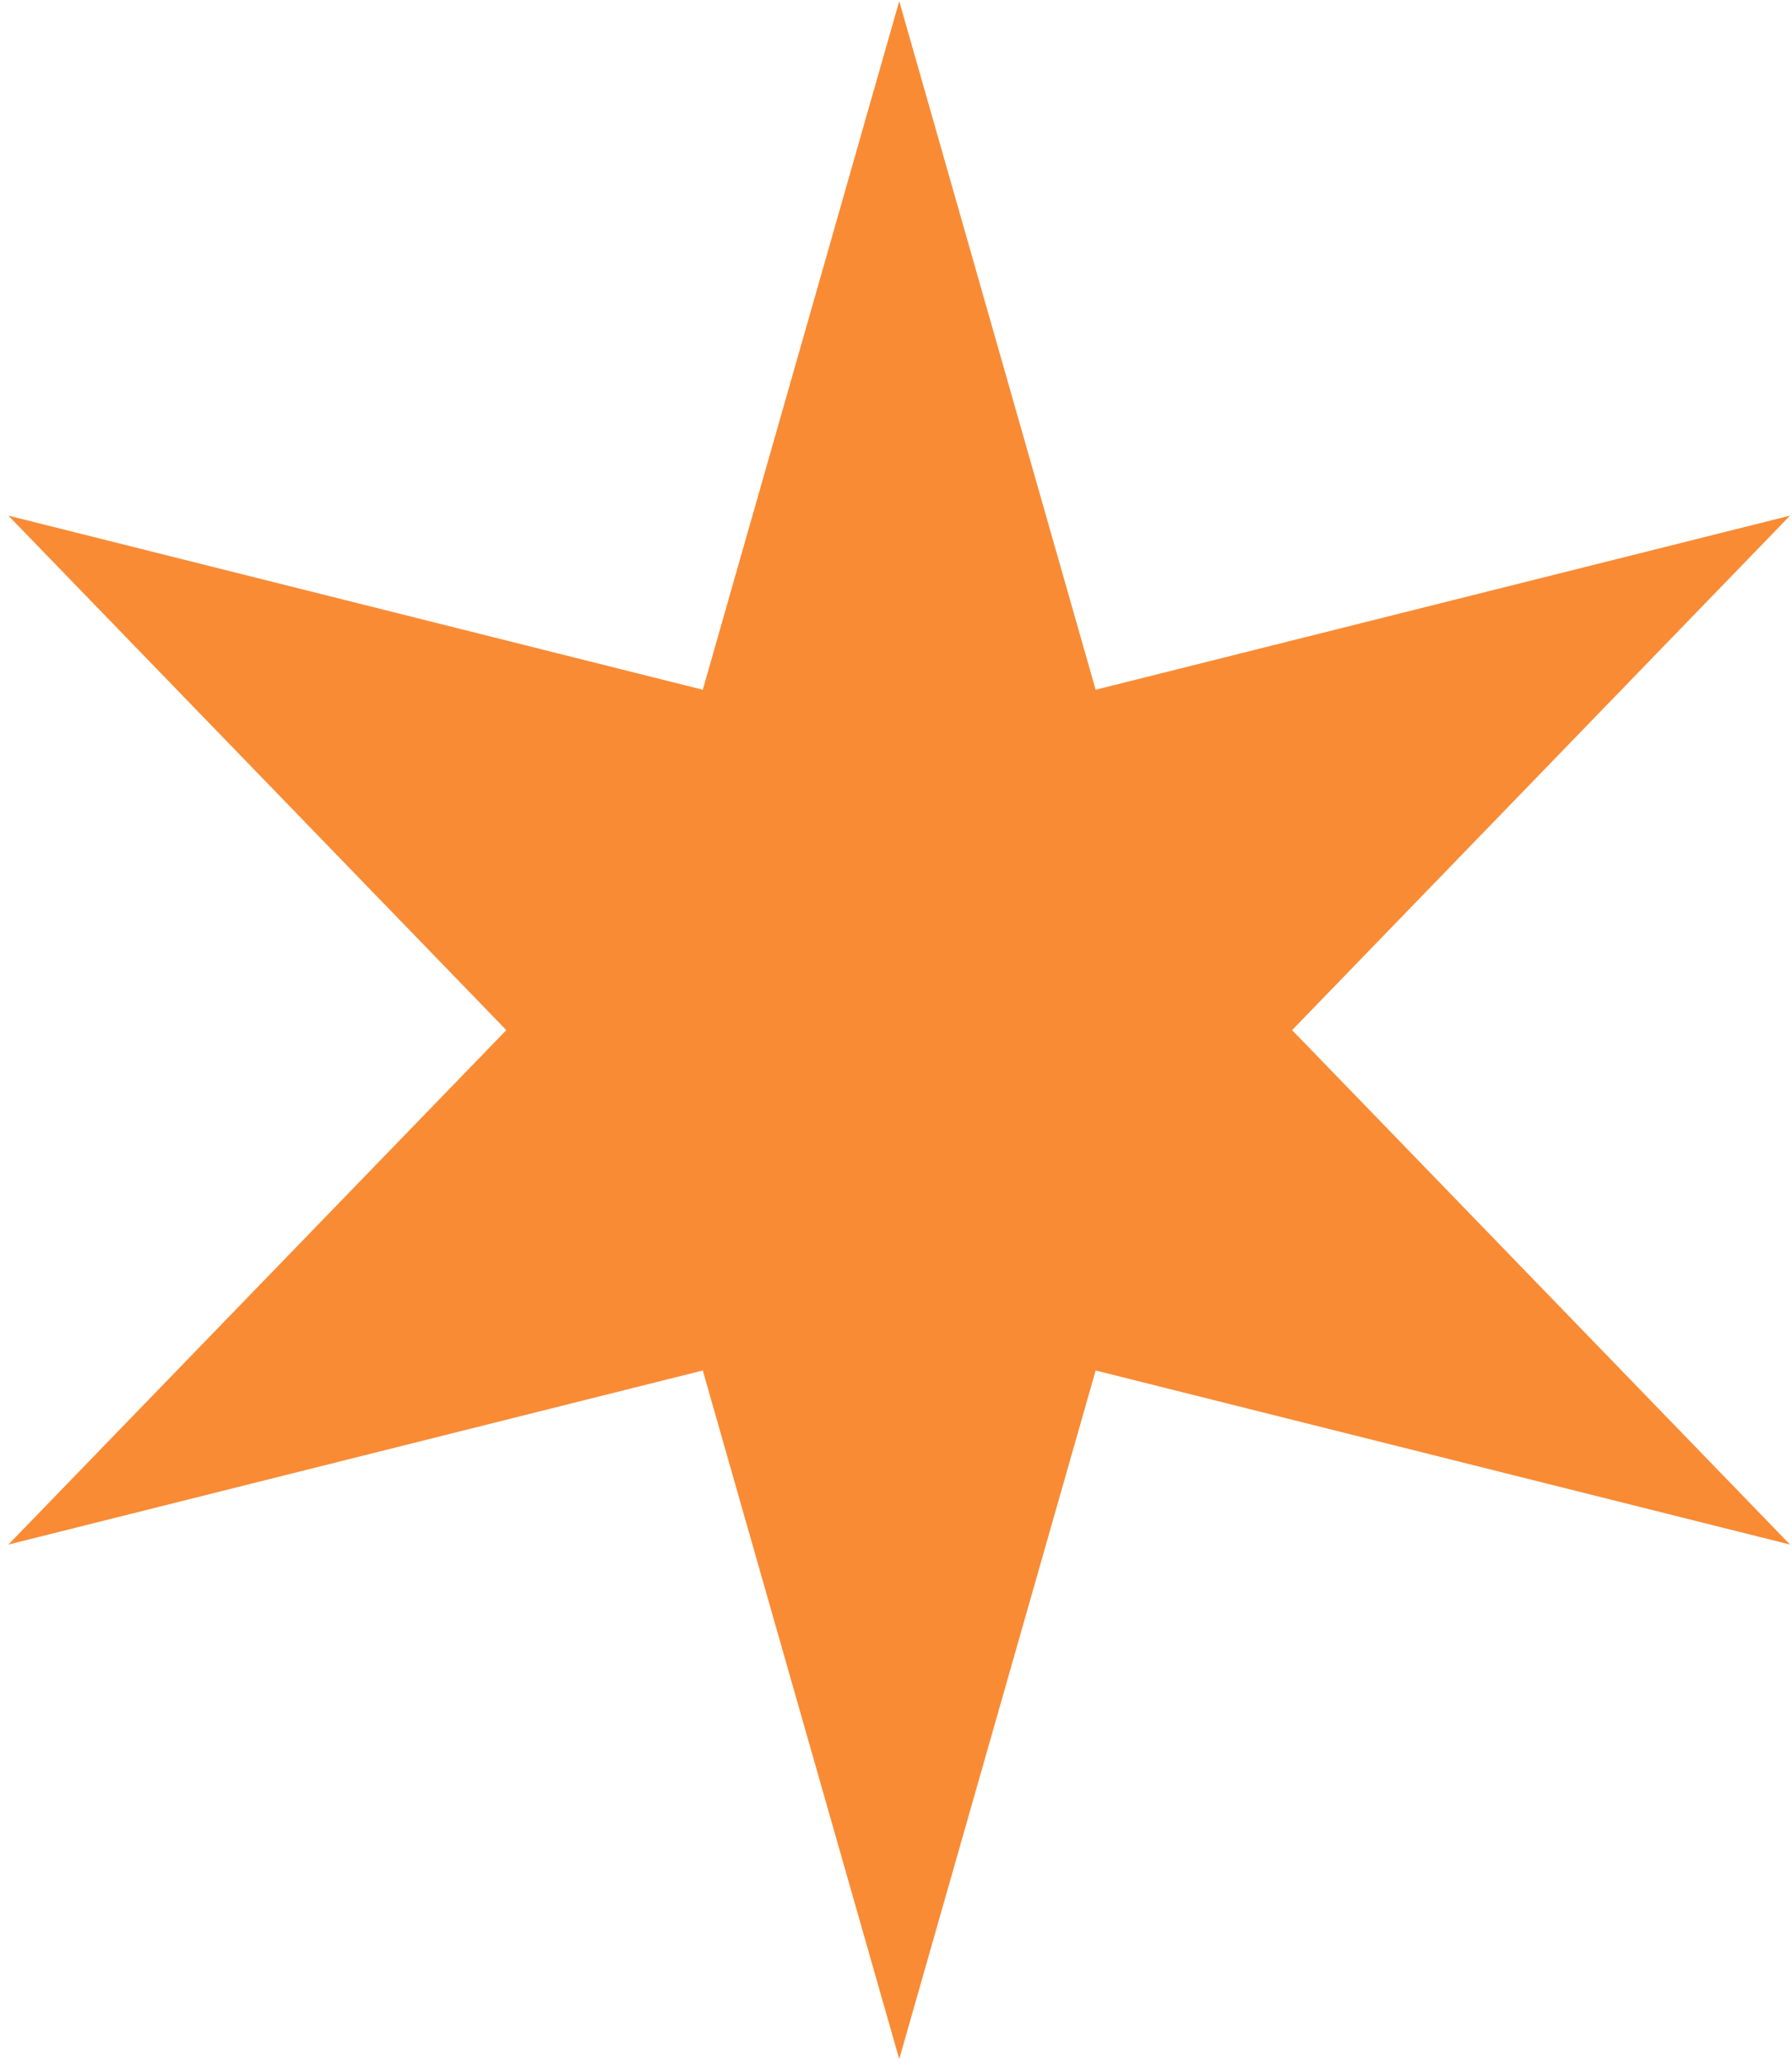 <?xml version="1.0" encoding="UTF-8"?> <svg xmlns="http://www.w3.org/2000/svg" width="46" height="53" viewBox="0 0 46 53" fill="none"> <path d="M23.083 0.03L28.125 17.7L45.95 13.232L33.168 26.435L45.95 39.637L28.125 35.169L23.083 52.84L18.04 35.169L0.215 39.637L12.997 26.435L0.215 13.232L18.04 17.7L23.083 0.03Z" fill="#F98B35"></path> </svg> 